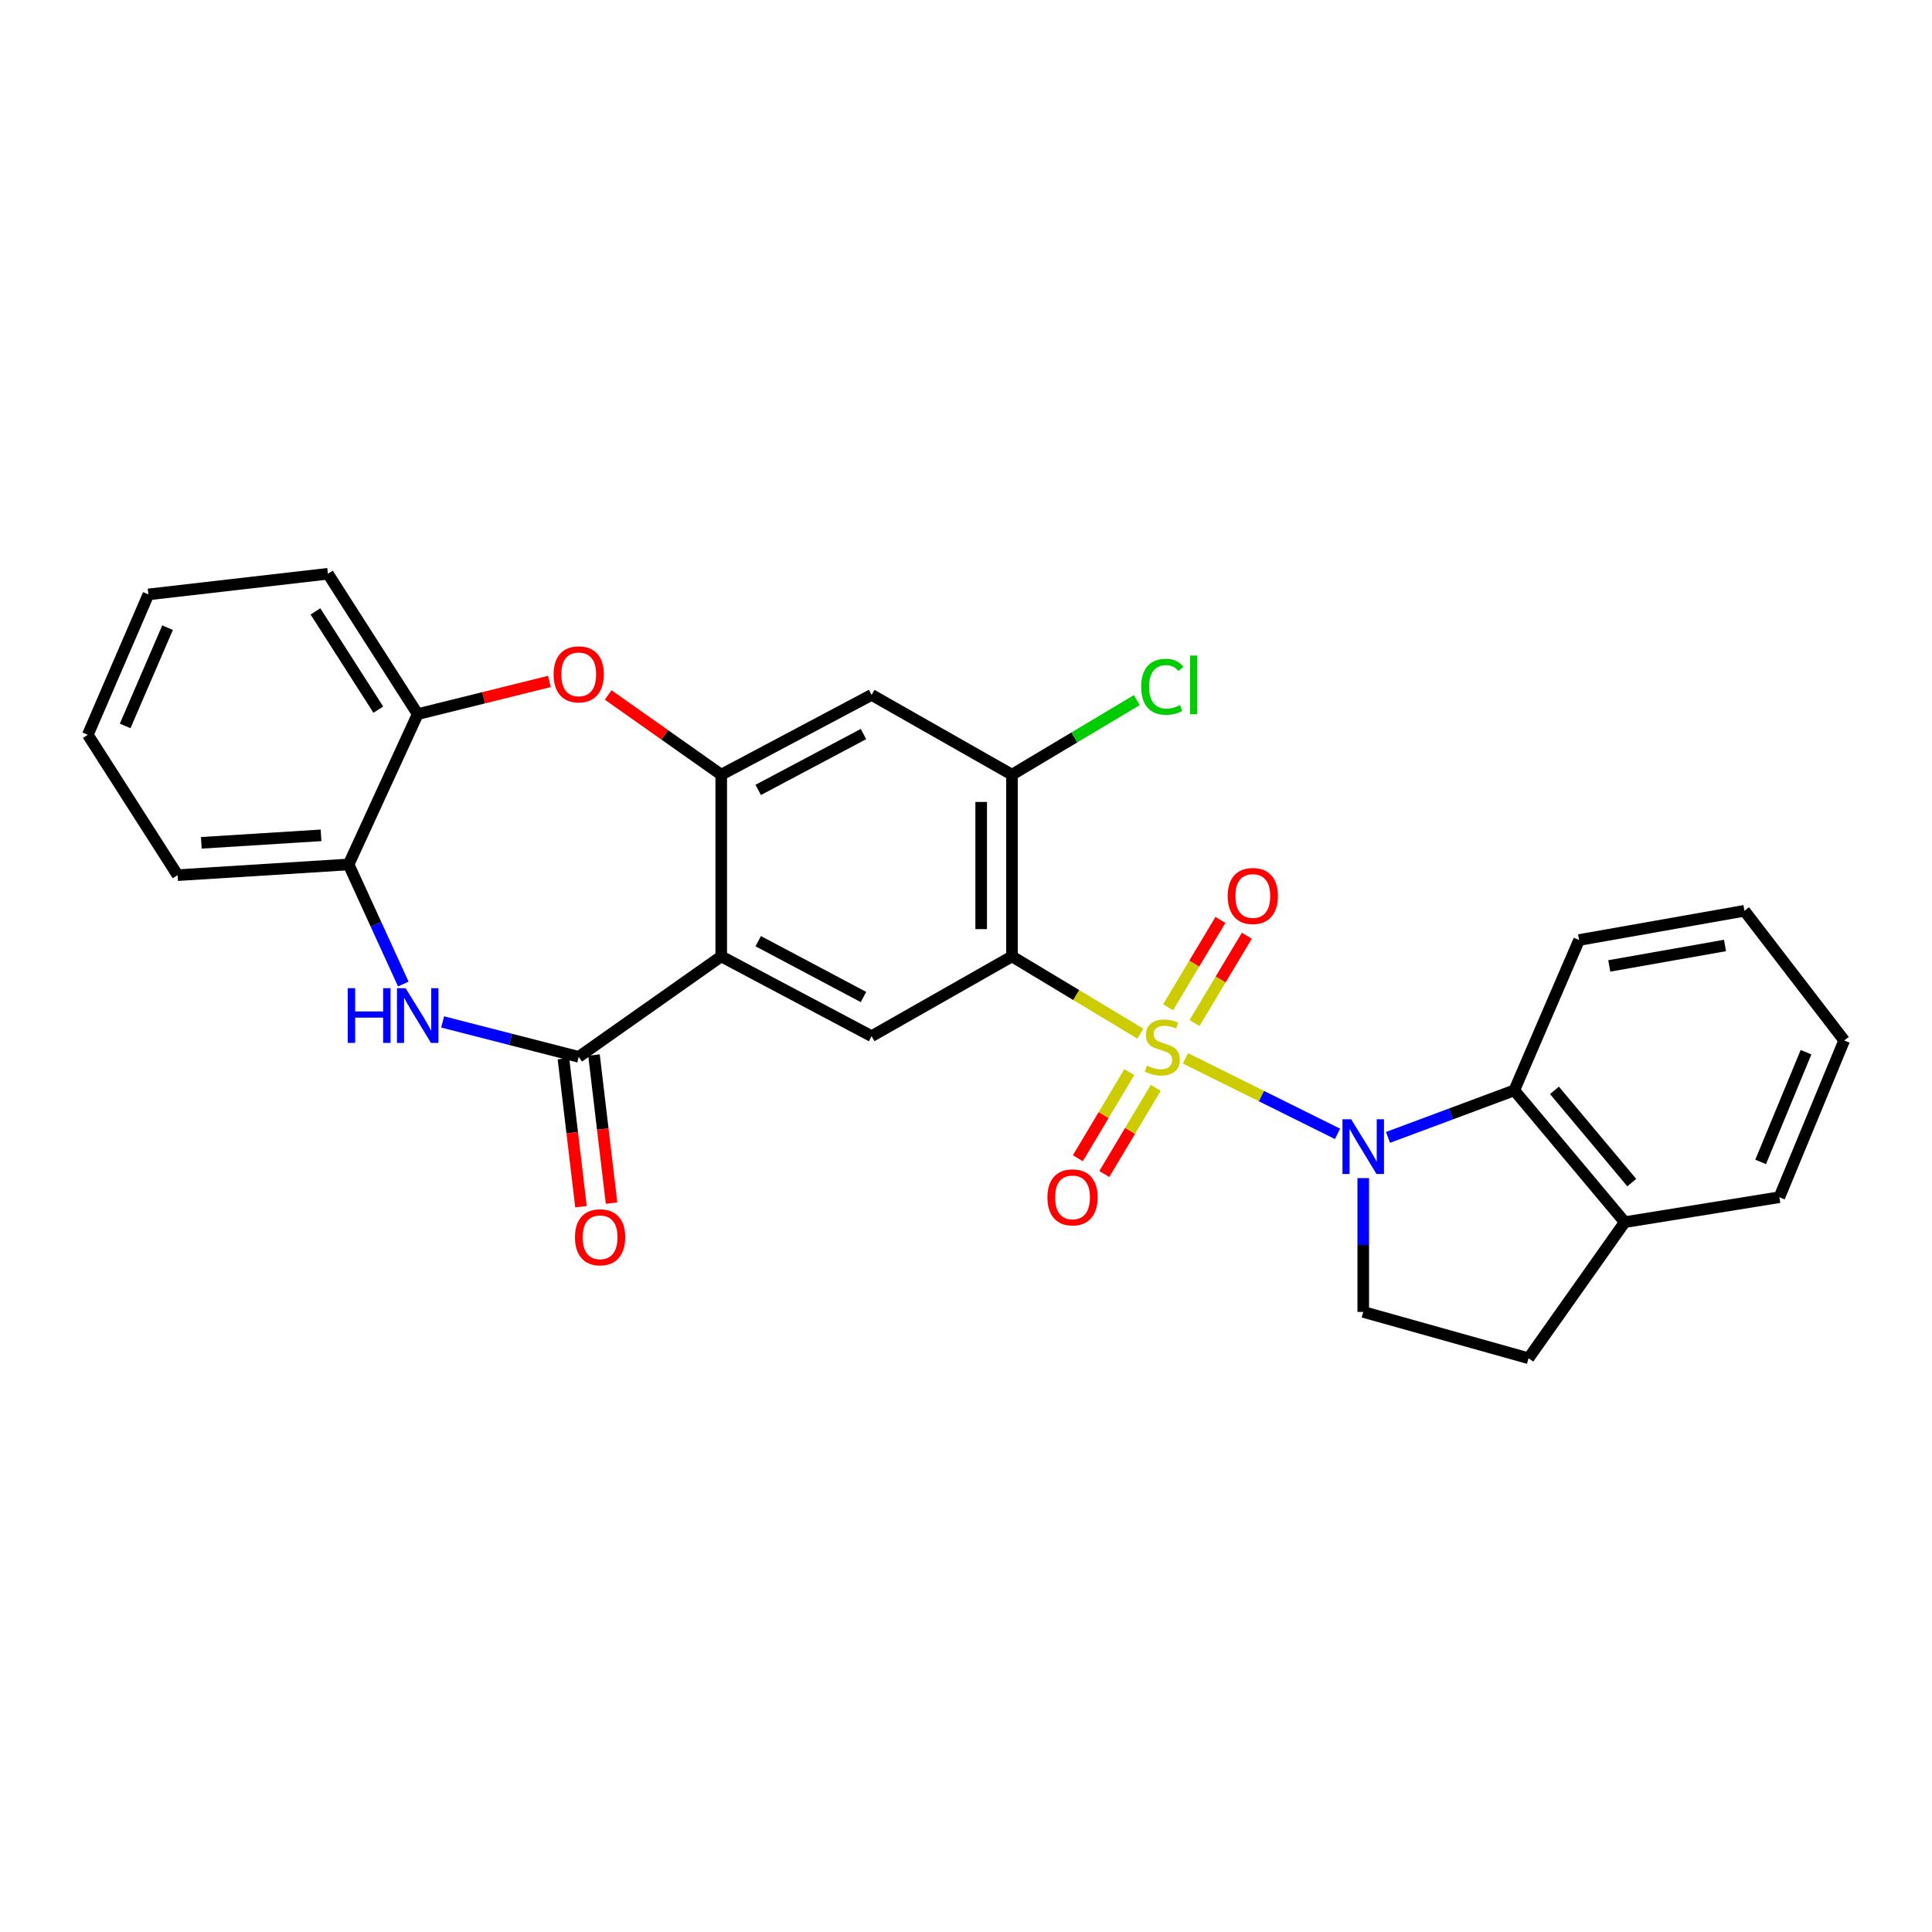 <?xml version='1.0' encoding='iso-8859-1'?>
<svg version='1.1' baseProfile='full'
              xmlns='http://www.w3.org/2000/svg'
                      xmlns:rdkit='http://www.rdkit.org/xml'
                      xmlns:xlink='http://www.w3.org/1999/xlink'
                  xml:space='preserve'
width='1000px' height='1000px' viewBox='0 0 1000 1000'>
<!-- END OF HEADER -->
<rect style='opacity:1.0;fill:#FFFFFF;stroke:none' width='1000' height='1000' x='0' y='0'> </rect>
<path class='bond-0' d='M 613.588,547.8 L 652.944,567.344' style='fill:none;fill-rule:evenodd;stroke:#CCCC00;stroke-width:6px;stroke-linecap:butt;stroke-linejoin:miter;stroke-opacity:1' />
<path class='bond-0' d='M 652.944,567.344 L 692.3,586.888' style='fill:none;fill-rule:evenodd;stroke:#0000FF;stroke-width:6px;stroke-linecap:butt;stroke-linejoin:miter;stroke-opacity:1' />
<path class='bond-1' d='M 590.255,535.019 L 557.024,515.022' style='fill:none;fill-rule:evenodd;stroke:#CCCC00;stroke-width:6px;stroke-linecap:butt;stroke-linejoin:miter;stroke-opacity:1' />
<path class='bond-1' d='M 557.024,515.022 L 523.793,495.026' style='fill:none;fill-rule:evenodd;stroke:#000000;stroke-width:6px;stroke-linecap:butt;stroke-linejoin:miter;stroke-opacity:1' />
<path class='bond-13' d='M 584.529,554.912 L 571.218,577.206' style='fill:none;fill-rule:evenodd;stroke:#CCCC00;stroke-width:6px;stroke-linecap:butt;stroke-linejoin:miter;stroke-opacity:1' />
<path class='bond-13' d='M 571.218,577.206 L 557.908,599.501' style='fill:none;fill-rule:evenodd;stroke:#FF0000;stroke-width:6px;stroke-linecap:butt;stroke-linejoin:miter;stroke-opacity:1' />
<path class='bond-13' d='M 598.209,563.079 L 584.898,585.373' style='fill:none;fill-rule:evenodd;stroke:#CCCC00;stroke-width:6px;stroke-linecap:butt;stroke-linejoin:miter;stroke-opacity:1' />
<path class='bond-13' d='M 584.898,585.373 L 571.588,607.668' style='fill:none;fill-rule:evenodd;stroke:#FF0000;stroke-width:6px;stroke-linecap:butt;stroke-linejoin:miter;stroke-opacity:1' />
<path class='bond-14' d='M 618.267,529.546 L 631.815,506.942' style='fill:none;fill-rule:evenodd;stroke:#CCCC00;stroke-width:6px;stroke-linecap:butt;stroke-linejoin:miter;stroke-opacity:1' />
<path class='bond-14' d='M 631.815,506.942 L 645.363,484.338' style='fill:none;fill-rule:evenodd;stroke:#FF0000;stroke-width:6px;stroke-linecap:butt;stroke-linejoin:miter;stroke-opacity:1' />
<path class='bond-14' d='M 604.601,521.356 L 618.149,498.752' style='fill:none;fill-rule:evenodd;stroke:#CCCC00;stroke-width:6px;stroke-linecap:butt;stroke-linejoin:miter;stroke-opacity:1' />
<path class='bond-14' d='M 618.149,498.752 L 631.697,476.148' style='fill:none;fill-rule:evenodd;stroke:#FF0000;stroke-width:6px;stroke-linecap:butt;stroke-linejoin:miter;stroke-opacity:1' />
<path class='bond-9' d='M 718.435,588.717 L 751.114,576.538' style='fill:none;fill-rule:evenodd;stroke:#0000FF;stroke-width:6px;stroke-linecap:butt;stroke-linejoin:miter;stroke-opacity:1' />
<path class='bond-9' d='M 751.114,576.538 L 783.793,564.358' style='fill:none;fill-rule:evenodd;stroke:#000000;stroke-width:6px;stroke-linecap:butt;stroke-linejoin:miter;stroke-opacity:1' />
<path class='bond-11' d='M 705.609,609.796 L 705.609,644.421' style='fill:none;fill-rule:evenodd;stroke:#0000FF;stroke-width:6px;stroke-linecap:butt;stroke-linejoin:miter;stroke-opacity:1' />
<path class='bond-11' d='M 705.609,644.421 L 705.609,679.046' style='fill:none;fill-rule:evenodd;stroke:#000000;stroke-width:6px;stroke-linecap:butt;stroke-linejoin:miter;stroke-opacity:1' />
<path class='bond-6' d='M 523.793,495.026 L 451.14,536.317' style='fill:none;fill-rule:evenodd;stroke:#000000;stroke-width:6px;stroke-linecap:butt;stroke-linejoin:miter;stroke-opacity:1' />
<path class='bond-8' d='M 523.793,495.026 L 523.793,400.979' style='fill:none;fill-rule:evenodd;stroke:#000000;stroke-width:6px;stroke-linecap:butt;stroke-linejoin:miter;stroke-opacity:1' />
<path class='bond-8' d='M 507.86,480.919 L 507.86,415.086' style='fill:none;fill-rule:evenodd;stroke:#000000;stroke-width:6px;stroke-linecap:butt;stroke-linejoin:miter;stroke-opacity:1' />
<path class='bond-2' d='M 373.31,495.026 L 451.14,536.317' style='fill:none;fill-rule:evenodd;stroke:#000000;stroke-width:6px;stroke-linecap:butt;stroke-linejoin:miter;stroke-opacity:1' />
<path class='bond-2' d='M 392.452,487.145 L 446.933,516.049' style='fill:none;fill-rule:evenodd;stroke:#000000;stroke-width:6px;stroke-linecap:butt;stroke-linejoin:miter;stroke-opacity:1' />
<path class='bond-3' d='M 373.31,495.026 L 299.543,547.019' style='fill:none;fill-rule:evenodd;stroke:#000000;stroke-width:6px;stroke-linecap:butt;stroke-linejoin:miter;stroke-opacity:1' />
<path class='bond-29' d='M 373.31,495.026 L 373.31,400.979' style='fill:none;fill-rule:evenodd;stroke:#000000;stroke-width:6px;stroke-linecap:butt;stroke-linejoin:miter;stroke-opacity:1' />
<path class='bond-5' d='M 299.543,547.019 L 264.32,537.984' style='fill:none;fill-rule:evenodd;stroke:#000000;stroke-width:6px;stroke-linecap:butt;stroke-linejoin:miter;stroke-opacity:1' />
<path class='bond-5' d='M 264.32,537.984 L 229.098,528.949' style='fill:none;fill-rule:evenodd;stroke:#0000FF;stroke-width:6px;stroke-linecap:butt;stroke-linejoin:miter;stroke-opacity:1' />
<path class='bond-16' d='M 291.632,547.957 L 296.176,586.278' style='fill:none;fill-rule:evenodd;stroke:#000000;stroke-width:6px;stroke-linecap:butt;stroke-linejoin:miter;stroke-opacity:1' />
<path class='bond-16' d='M 296.176,586.278 L 300.719,624.599' style='fill:none;fill-rule:evenodd;stroke:#FF0000;stroke-width:6px;stroke-linecap:butt;stroke-linejoin:miter;stroke-opacity:1' />
<path class='bond-16' d='M 307.453,546.081 L 311.997,584.402' style='fill:none;fill-rule:evenodd;stroke:#000000;stroke-width:6px;stroke-linecap:butt;stroke-linejoin:miter;stroke-opacity:1' />
<path class='bond-16' d='M 311.997,584.402 L 316.541,622.723' style='fill:none;fill-rule:evenodd;stroke:#FF0000;stroke-width:6px;stroke-linecap:butt;stroke-linejoin:miter;stroke-opacity:1' />
<path class='bond-4' d='M 373.31,400.979 L 451.14,359.67' style='fill:none;fill-rule:evenodd;stroke:#000000;stroke-width:6px;stroke-linecap:butt;stroke-linejoin:miter;stroke-opacity:1' />
<path class='bond-4' d='M 392.454,408.856 L 446.935,379.94' style='fill:none;fill-rule:evenodd;stroke:#000000;stroke-width:6px;stroke-linecap:butt;stroke-linejoin:miter;stroke-opacity:1' />
<path class='bond-7' d='M 373.31,400.979 L 344.055,380.349' style='fill:none;fill-rule:evenodd;stroke:#000000;stroke-width:6px;stroke-linecap:butt;stroke-linejoin:miter;stroke-opacity:1' />
<path class='bond-7' d='M 344.055,380.349 L 314.799,359.719' style='fill:none;fill-rule:evenodd;stroke:#FF0000;stroke-width:6px;stroke-linecap:butt;stroke-linejoin:miter;stroke-opacity:1' />
<path class='bond-12' d='M 208.747,509.333 L 194.593,478.387' style='fill:none;fill-rule:evenodd;stroke:#0000FF;stroke-width:6px;stroke-linecap:butt;stroke-linejoin:miter;stroke-opacity:1' />
<path class='bond-12' d='M 194.593,478.387 L 180.438,447.44' style='fill:none;fill-rule:evenodd;stroke:#000000;stroke-width:6px;stroke-linecap:butt;stroke-linejoin:miter;stroke-opacity:1' />
<path class='bond-15' d='M 284.396,352.716 L 250.301,361.172' style='fill:none;fill-rule:evenodd;stroke:#FF0000;stroke-width:6px;stroke-linecap:butt;stroke-linejoin:miter;stroke-opacity:1' />
<path class='bond-15' d='M 250.301,361.172 L 216.207,369.628' style='fill:none;fill-rule:evenodd;stroke:#000000;stroke-width:6px;stroke-linecap:butt;stroke-linejoin:miter;stroke-opacity:1' />
<path class='bond-10' d='M 523.793,400.979 L 451.14,359.67' style='fill:none;fill-rule:evenodd;stroke:#000000;stroke-width:6px;stroke-linecap:butt;stroke-linejoin:miter;stroke-opacity:1' />
<path class='bond-19' d='M 523.793,400.979 L 556.106,381.678' style='fill:none;fill-rule:evenodd;stroke:#000000;stroke-width:6px;stroke-linecap:butt;stroke-linejoin:miter;stroke-opacity:1' />
<path class='bond-19' d='M 556.106,381.678 L 588.419,362.377' style='fill:none;fill-rule:evenodd;stroke:#00CC00;stroke-width:6px;stroke-linecap:butt;stroke-linejoin:miter;stroke-opacity:1' />
<path class='bond-17' d='M 783.793,564.358 L 840.964,632.585' style='fill:none;fill-rule:evenodd;stroke:#000000;stroke-width:6px;stroke-linecap:butt;stroke-linejoin:miter;stroke-opacity:1' />
<path class='bond-17' d='M 804.581,564.359 L 844.601,612.118' style='fill:none;fill-rule:evenodd;stroke:#000000;stroke-width:6px;stroke-linecap:butt;stroke-linejoin:miter;stroke-opacity:1' />
<path class='bond-20' d='M 783.793,564.358 L 817.34,486.546' style='fill:none;fill-rule:evenodd;stroke:#000000;stroke-width:6px;stroke-linecap:butt;stroke-linejoin:miter;stroke-opacity:1' />
<path class='bond-18' d='M 705.609,679.046 L 791.175,703.024' style='fill:none;fill-rule:evenodd;stroke:#000000;stroke-width:6px;stroke-linecap:butt;stroke-linejoin:miter;stroke-opacity:1' />
<path class='bond-21' d='M 180.438,447.44 L 91.915,452.981' style='fill:none;fill-rule:evenodd;stroke:#000000;stroke-width:6px;stroke-linecap:butt;stroke-linejoin:miter;stroke-opacity:1' />
<path class='bond-21' d='M 166.165,432.37 L 104.199,436.249' style='fill:none;fill-rule:evenodd;stroke:#000000;stroke-width:6px;stroke-linecap:butt;stroke-linejoin:miter;stroke-opacity:1' />
<path class='bond-31' d='M 180.438,447.44 L 216.207,369.628' style='fill:none;fill-rule:evenodd;stroke:#000000;stroke-width:6px;stroke-linecap:butt;stroke-linejoin:miter;stroke-opacity:1' />
<path class='bond-22' d='M 216.207,369.628 L 169.728,296.976' style='fill:none;fill-rule:evenodd;stroke:#000000;stroke-width:6px;stroke-linecap:butt;stroke-linejoin:miter;stroke-opacity:1' />
<path class='bond-22' d='M 195.814,367.316 L 163.279,316.46' style='fill:none;fill-rule:evenodd;stroke:#000000;stroke-width:6px;stroke-linecap:butt;stroke-linejoin:miter;stroke-opacity:1' />
<path class='bond-23' d='M 840.964,632.585 L 920.999,619.671' style='fill:none;fill-rule:evenodd;stroke:#000000;stroke-width:6px;stroke-linecap:butt;stroke-linejoin:miter;stroke-opacity:1' />
<path class='bond-28' d='M 840.964,632.585 L 791.175,703.024' style='fill:none;fill-rule:evenodd;stroke:#000000;stroke-width:6px;stroke-linecap:butt;stroke-linejoin:miter;stroke-opacity:1' />
<path class='bond-24' d='M 817.34,486.546 L 902.924,471.419' style='fill:none;fill-rule:evenodd;stroke:#000000;stroke-width:6px;stroke-linecap:butt;stroke-linejoin:miter;stroke-opacity:1' />
<path class='bond-24' d='M 832.951,499.966 L 892.86,489.377' style='fill:none;fill-rule:evenodd;stroke:#000000;stroke-width:6px;stroke-linecap:butt;stroke-linejoin:miter;stroke-opacity:1' />
<path class='bond-25' d='M 91.915,452.981 L 45.455,380.329' style='fill:none;fill-rule:evenodd;stroke:#000000;stroke-width:6px;stroke-linecap:butt;stroke-linejoin:miter;stroke-opacity:1' />
<path class='bond-26' d='M 169.728,296.976 L 76.806,307.668' style='fill:none;fill-rule:evenodd;stroke:#000000;stroke-width:6px;stroke-linecap:butt;stroke-linejoin:miter;stroke-opacity:1' />
<path class='bond-30' d='M 920.999,619.671 L 954.545,538.539' style='fill:none;fill-rule:evenodd;stroke:#000000;stroke-width:6px;stroke-linecap:butt;stroke-linejoin:miter;stroke-opacity:1' />
<path class='bond-30' d='M 911.307,601.413 L 934.79,544.621' style='fill:none;fill-rule:evenodd;stroke:#000000;stroke-width:6px;stroke-linecap:butt;stroke-linejoin:miter;stroke-opacity:1' />
<path class='bond-27' d='M 902.924,471.419 L 954.545,538.539' style='fill:none;fill-rule:evenodd;stroke:#000000;stroke-width:6px;stroke-linecap:butt;stroke-linejoin:miter;stroke-opacity:1' />
<path class='bond-32' d='M 45.455,380.329 L 76.806,307.668' style='fill:none;fill-rule:evenodd;stroke:#000000;stroke-width:6px;stroke-linecap:butt;stroke-linejoin:miter;stroke-opacity:1' />
<path class='bond-32' d='M 64.786,375.742 L 86.732,324.879' style='fill:none;fill-rule:evenodd;stroke:#000000;stroke-width:6px;stroke-linecap:butt;stroke-linejoin:miter;stroke-opacity:1' />
<path  class='atom-0' d='M 593.605 551.569
Q 593.925 551.689, 595.245 552.249
Q 596.565 552.809, 598.005 553.169
Q 599.485 553.489, 600.925 553.489
Q 603.605 553.489, 605.165 552.209
Q 606.725 550.889, 606.725 548.609
Q 606.725 547.049, 605.925 546.089
Q 605.165 545.129, 603.965 544.609
Q 602.765 544.089, 600.765 543.489
Q 598.245 542.729, 596.725 542.009
Q 595.245 541.289, 594.165 539.769
Q 593.125 538.249, 593.125 535.689
Q 593.125 532.129, 595.525 529.929
Q 597.965 527.729, 602.765 527.729
Q 606.045 527.729, 609.765 529.289
L 608.845 532.369
Q 605.445 530.969, 602.885 530.969
Q 600.125 530.969, 598.605 532.129
Q 597.085 533.249, 597.125 535.209
Q 597.125 536.729, 597.885 537.649
Q 598.685 538.569, 599.805 539.089
Q 600.965 539.609, 602.885 540.209
Q 605.445 541.009, 606.965 541.809
Q 608.485 542.609, 609.565 544.249
Q 610.685 545.849, 610.685 548.609
Q 610.685 552.529, 608.045 554.649
Q 605.445 556.729, 601.085 556.729
Q 598.565 556.729, 596.645 556.169
Q 594.765 555.649, 592.525 554.729
L 593.605 551.569
' fill='#CCCC00'/>
<path  class='atom-1' d='M 699.349 579.337
L 708.629 594.337
Q 709.549 595.817, 711.029 598.497
Q 712.509 601.177, 712.589 601.337
L 712.589 579.337
L 716.349 579.337
L 716.349 607.657
L 712.469 607.657
L 702.509 591.257
Q 701.349 589.337, 700.109 587.137
Q 698.909 584.937, 698.549 584.257
L 698.549 607.657
L 694.869 607.657
L 694.869 579.337
L 699.349 579.337
' fill='#0000FF'/>
<path  class='atom-6' d='M 179.987 511.482
L 183.827 511.482
L 183.827 523.522
L 198.307 523.522
L 198.307 511.482
L 202.147 511.482
L 202.147 539.802
L 198.307 539.802
L 198.307 526.722
L 183.827 526.722
L 183.827 539.802
L 179.987 539.802
L 179.987 511.482
' fill='#0000FF'/>
<path  class='atom-6' d='M 209.947 511.482
L 219.227 526.482
Q 220.147 527.962, 221.627 530.642
Q 223.107 533.322, 223.187 533.482
L 223.187 511.482
L 226.947 511.482
L 226.947 539.802
L 223.067 539.802
L 213.107 523.402
Q 211.947 521.482, 210.707 519.282
Q 209.507 517.082, 209.147 516.402
L 209.147 539.802
L 205.467 539.802
L 205.467 511.482
L 209.947 511.482
' fill='#0000FF'/>
<path  class='atom-8' d='M 286.543 349.04
Q 286.543 342.24, 289.903 338.44
Q 293.263 334.64, 299.543 334.64
Q 305.823 334.64, 309.183 338.44
Q 312.543 342.24, 312.543 349.04
Q 312.543 355.92, 309.143 359.84
Q 305.743 363.72, 299.543 363.72
Q 293.303 363.72, 289.903 359.84
Q 286.543 355.96, 286.543 349.04
M 299.543 360.52
Q 303.863 360.52, 306.183 357.64
Q 308.543 354.72, 308.543 349.04
Q 308.543 343.48, 306.183 340.68
Q 303.863 337.84, 299.543 337.84
Q 295.223 337.84, 292.863 340.64
Q 290.543 343.44, 290.543 349.04
Q 290.543 354.76, 292.863 357.64
Q 295.223 360.52, 299.543 360.52
' fill='#FF0000'/>
<path  class='atom-14' d='M 542.144 619.751
Q 542.144 612.951, 545.504 609.151
Q 548.864 605.351, 555.144 605.351
Q 561.424 605.351, 564.784 609.151
Q 568.144 612.951, 568.144 619.751
Q 568.144 626.631, 564.744 630.551
Q 561.344 634.431, 555.144 634.431
Q 548.904 634.431, 545.504 630.551
Q 542.144 626.671, 542.144 619.751
M 555.144 631.231
Q 559.464 631.231, 561.784 628.351
Q 564.144 625.431, 564.144 619.751
Q 564.144 614.191, 561.784 611.391
Q 559.464 608.551, 555.144 608.551
Q 550.824 608.551, 548.464 611.351
Q 546.144 614.151, 546.144 619.751
Q 546.144 625.471, 548.464 628.351
Q 550.824 631.231, 555.144 631.231
' fill='#FF0000'/>
<path  class='atom-15' d='M 635.456 463.763
Q 635.456 456.963, 638.816 453.163
Q 642.176 449.363, 648.456 449.363
Q 654.736 449.363, 658.096 453.163
Q 661.456 456.963, 661.456 463.763
Q 661.456 470.643, 658.056 474.563
Q 654.656 478.443, 648.456 478.443
Q 642.216 478.443, 638.816 474.563
Q 635.456 470.683, 635.456 463.763
M 648.456 475.243
Q 652.776 475.243, 655.096 472.363
Q 657.456 469.443, 657.456 463.763
Q 657.456 458.203, 655.096 455.403
Q 652.776 452.563, 648.456 452.563
Q 644.136 452.563, 641.776 455.363
Q 639.456 458.163, 639.456 463.763
Q 639.456 469.483, 641.776 472.363
Q 644.136 475.243, 648.456 475.243
' fill='#FF0000'/>
<path  class='atom-17' d='M 297.607 640.41
Q 297.607 633.61, 300.967 629.81
Q 304.327 626.01, 310.607 626.01
Q 316.887 626.01, 320.247 629.81
Q 323.607 633.61, 323.607 640.41
Q 323.607 647.29, 320.207 651.21
Q 316.807 655.09, 310.607 655.09
Q 304.367 655.09, 300.967 651.21
Q 297.607 647.33, 297.607 640.41
M 310.607 651.89
Q 314.927 651.89, 317.247 649.01
Q 319.607 646.09, 319.607 640.41
Q 319.607 634.85, 317.247 632.05
Q 314.927 629.21, 310.607 629.21
Q 306.287 629.21, 303.927 632.01
Q 301.607 634.81, 301.607 640.41
Q 301.607 646.13, 303.927 649.01
Q 306.287 651.89, 310.607 651.89
' fill='#FF0000'/>
<path  class='atom-20' d='M 590.685 355.481
Q 590.685 348.441, 593.965 344.761
Q 597.285 341.041, 603.565 341.041
Q 609.405 341.041, 612.525 345.161
L 609.885 347.321
Q 607.605 344.321, 603.565 344.321
Q 599.285 344.321, 597.005 347.201
Q 594.765 350.041, 594.765 355.481
Q 594.765 361.081, 597.085 363.961
Q 599.445 366.841, 604.005 366.841
Q 607.125 366.841, 610.765 364.961
L 611.885 367.961
Q 610.405 368.921, 608.165 369.481
Q 605.925 370.041, 603.445 370.041
Q 597.285 370.041, 593.965 366.281
Q 590.685 362.521, 590.685 355.481
' fill='#00CC00'/>
<path  class='atom-20' d='M 615.965 339.321
L 619.645 339.321
L 619.645 369.681
L 615.965 369.681
L 615.965 339.321
' fill='#00CC00'/>
</svg>
